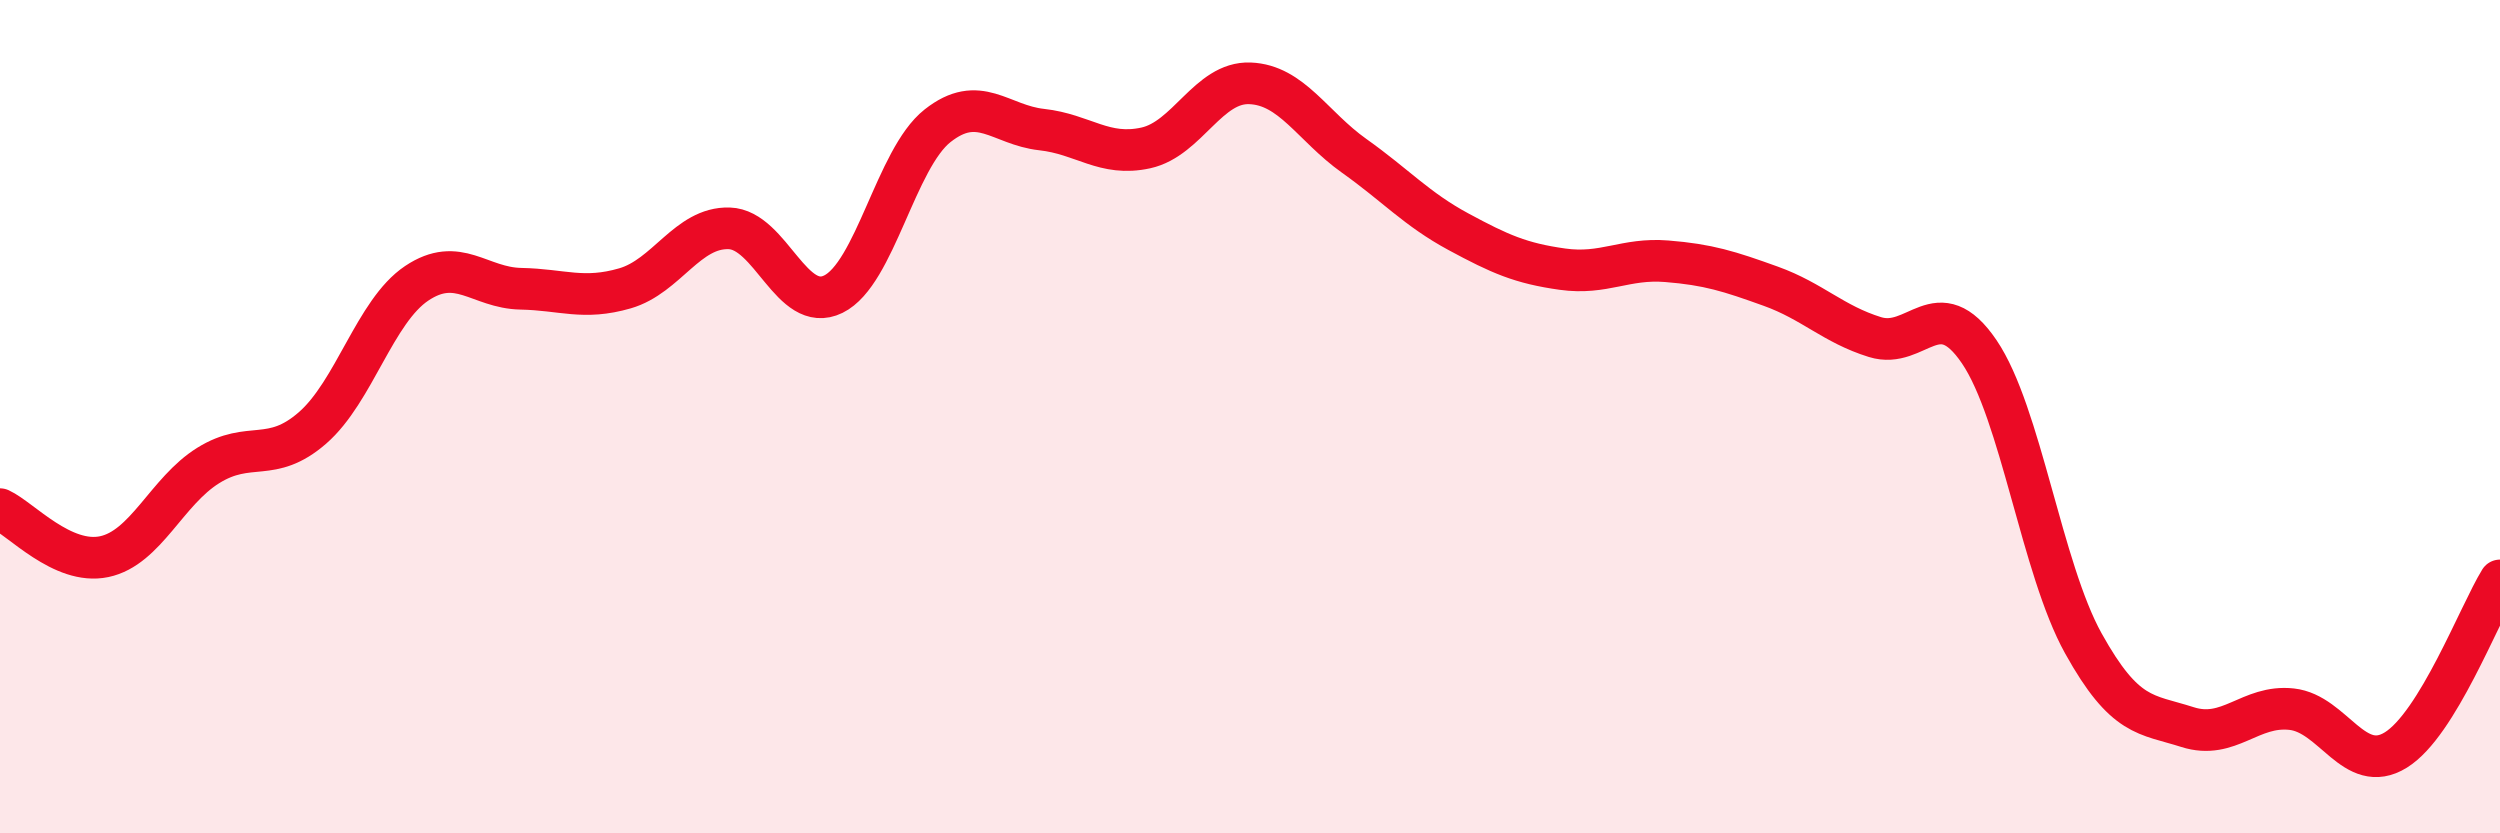
    <svg width="60" height="20" viewBox="0 0 60 20" xmlns="http://www.w3.org/2000/svg">
      <path
        d="M 0,12.22 C 0.5,12.45 1.5,13.57 2.5,13.36 C 3.5,13.15 4,11.79 5,11.17 C 6,10.55 6.5,11.14 7.5,10.27 C 8.5,9.4 9,7.47 10,6.8 C 11,6.13 11.5,6.91 12.5,6.93 C 13.5,6.95 14,7.21 15,6.92 C 16,6.63 16.5,5.45 17.5,5.48 C 18.5,5.51 19,7.55 20,7.06 C 21,6.57 21.5,3.81 22.5,3.02 C 23.5,2.23 24,3 25,3.11 C 26,3.22 26.5,3.77 27.5,3.55 C 28.5,3.33 29,1.96 30,2 C 31,2.04 31.5,3.03 32.5,3.74 C 33.5,4.45 34,5.02 35,5.56 C 36,6.1 36.5,6.32 37.5,6.46 C 38.5,6.6 39,6.19 40,6.27 C 41,6.35 41.5,6.51 42.5,6.87 C 43.5,7.23 44,7.78 45,8.09 C 46,8.4 46.5,6.97 47.5,8.44 C 48.5,9.91 49,13.64 50,15.44 C 51,17.24 51.5,17.13 52.5,17.45 C 53.5,17.77 54,16.91 55,17.02 C 56,17.13 56.5,18.62 57.5,18 C 58.5,17.38 59.5,14.74 60,13.93L60 20L0 20Z"
        fill="#EB0A25"
        opacity="0.1"
        stroke-linecap="round"
        stroke-linejoin="round"
      />
      <path
        d="M 0,12.22 C 0.5,12.45 1.5,13.57 2.5,13.36 C 3.5,13.15 4,11.79 5,11.17 C 6,10.55 6.5,11.14 7.5,10.27 C 8.5,9.4 9,7.47 10,6.8 C 11,6.13 11.5,6.91 12.5,6.93 C 13.5,6.95 14,7.21 15,6.92 C 16,6.63 16.5,5.45 17.5,5.48 C 18.5,5.51 19,7.55 20,7.06 C 21,6.57 21.5,3.81 22.5,3.02 C 23.5,2.23 24,3 25,3.11 C 26,3.22 26.5,3.77 27.5,3.55 C 28.5,3.33 29,1.96 30,2 C 31,2.04 31.5,3.03 32.5,3.74 C 33.5,4.45 34,5.02 35,5.56 C 36,6.1 36.5,6.32 37.5,6.46 C 38.5,6.6 39,6.19 40,6.27 C 41,6.35 41.5,6.51 42.5,6.87 C 43.5,7.23 44,7.78 45,8.09 C 46,8.4 46.5,6.97 47.5,8.44 C 48.5,9.91 49,13.64 50,15.44 C 51,17.24 51.5,17.13 52.5,17.45 C 53.5,17.77 54,16.91 55,17.02 C 56,17.13 56.5,18.62 57.5,18 C 58.5,17.38 59.5,14.74 60,13.93"
        stroke="#EB0A25"
        stroke-width="1"
        fill="none"
        stroke-linecap="round"
        stroke-linejoin="round"
      />
    </svg>
  